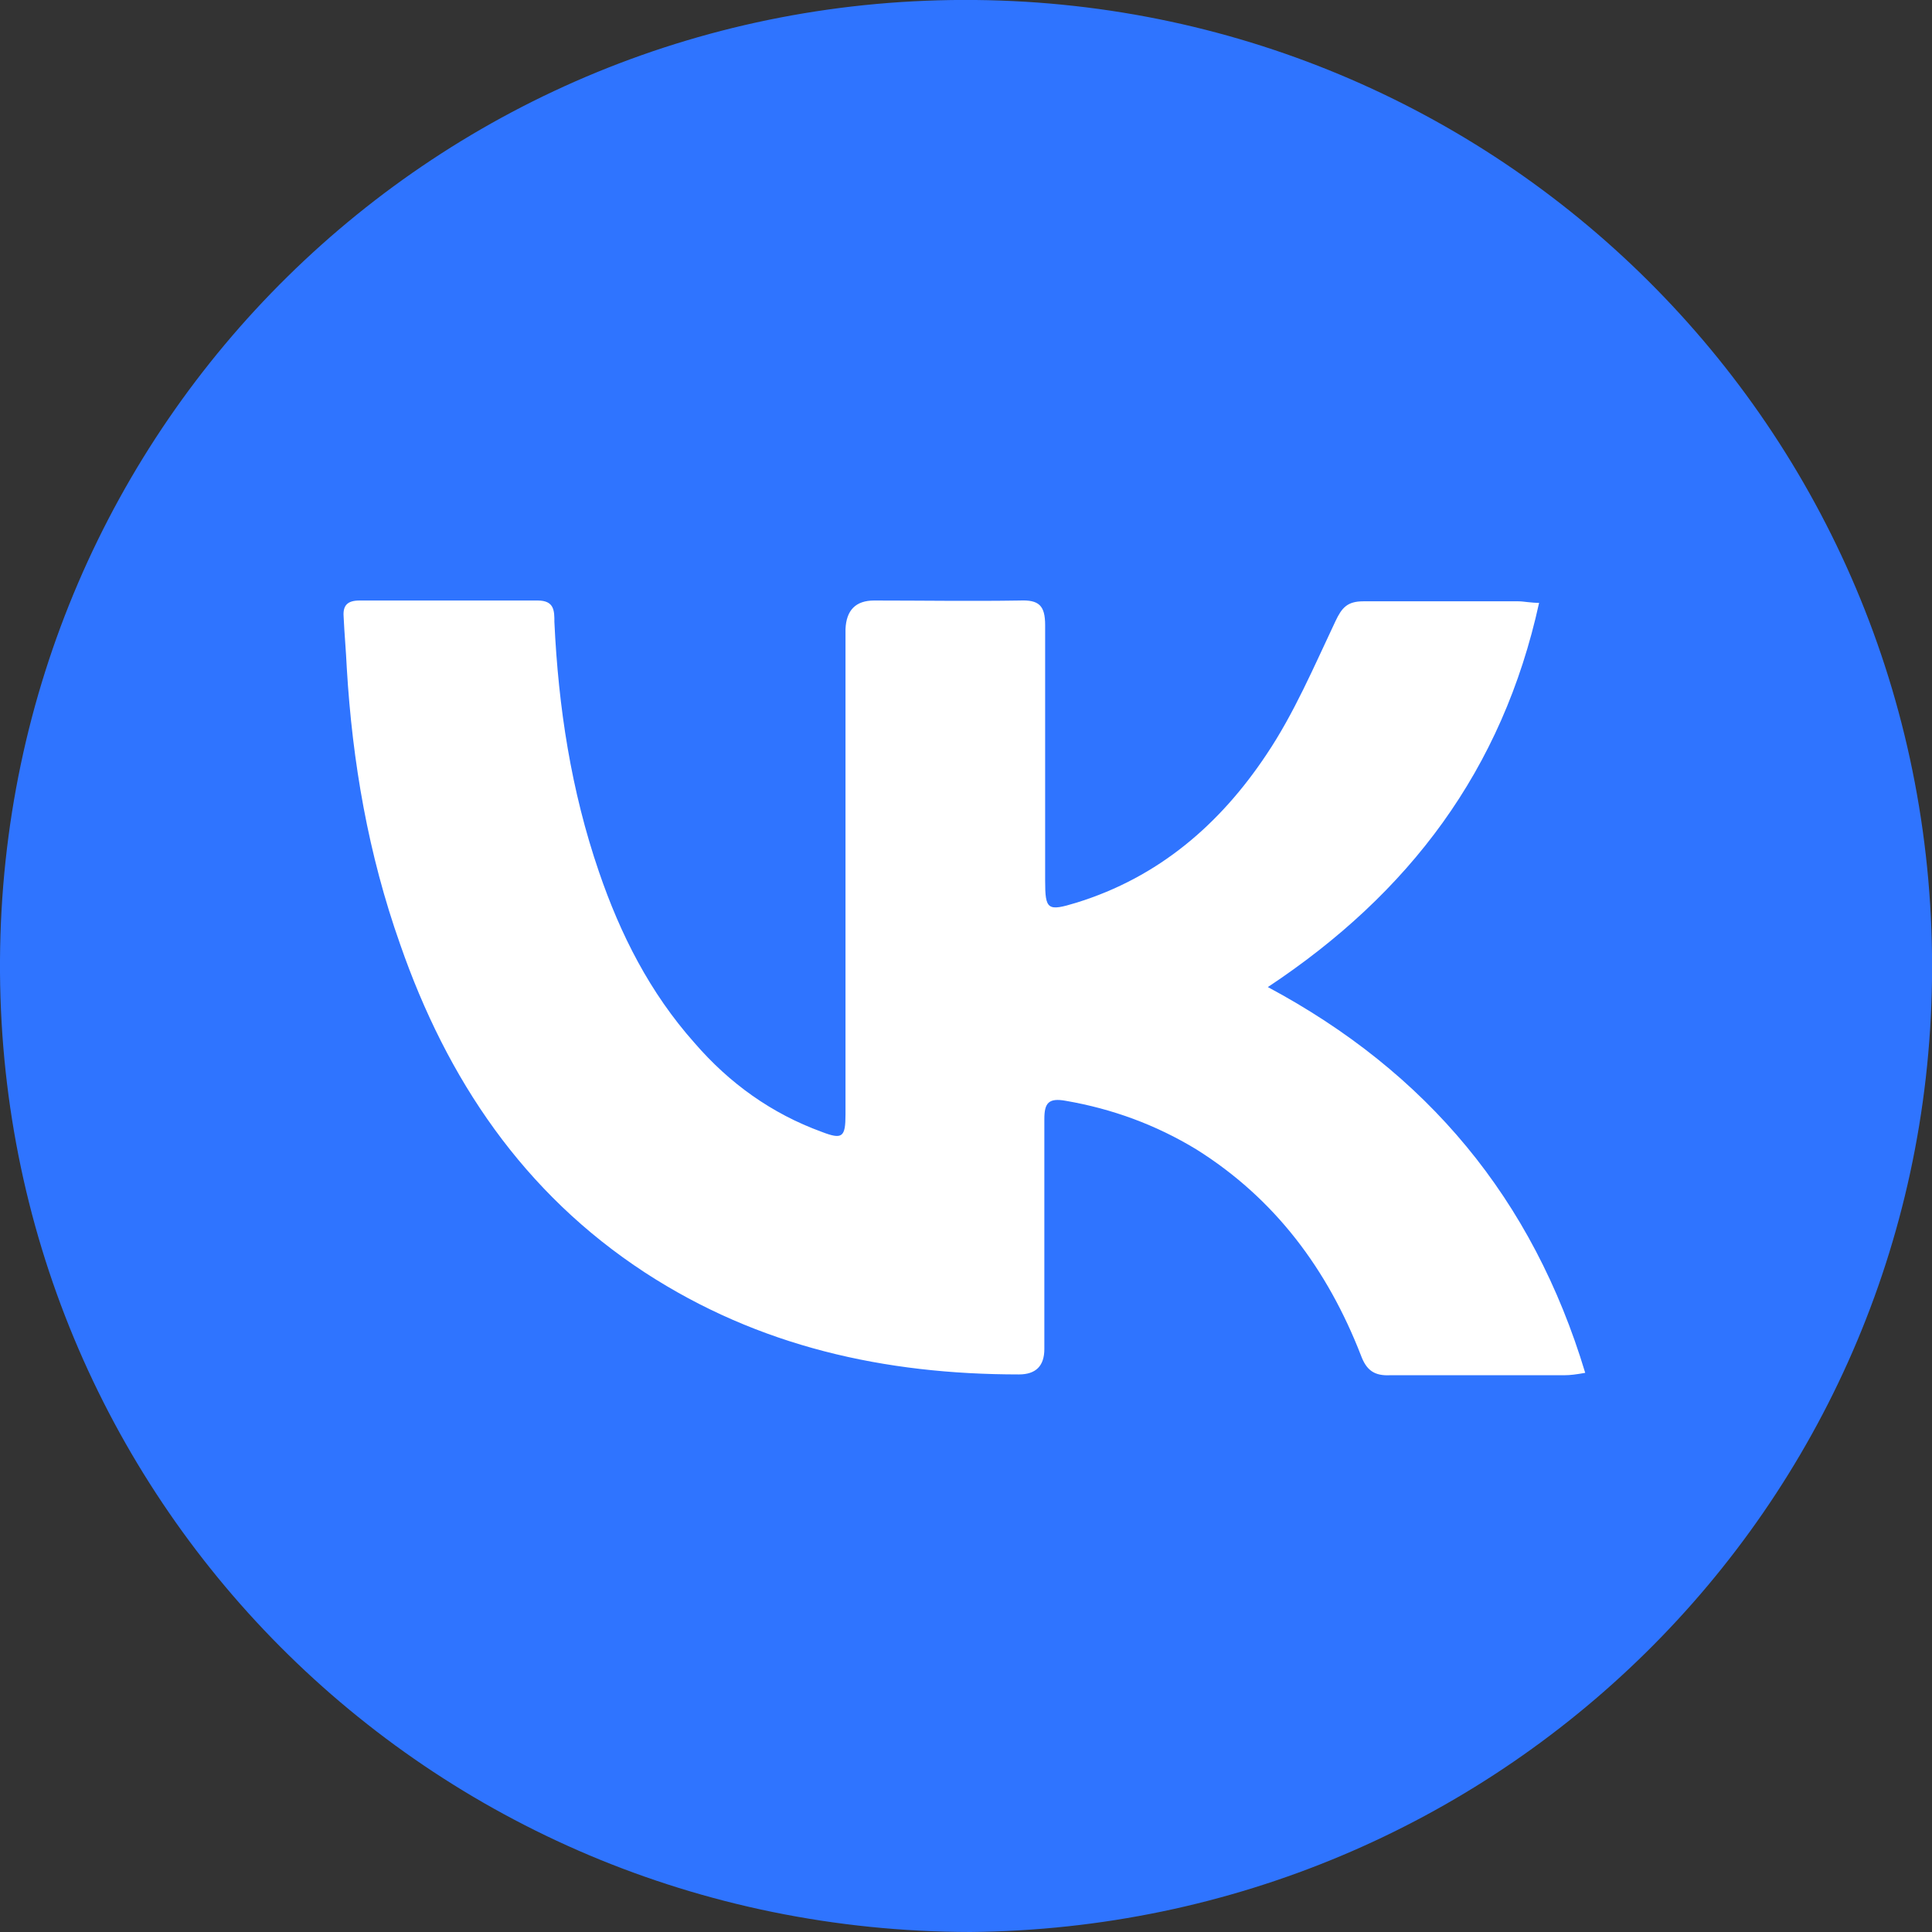 <?xml version="1.0" encoding="UTF-8"?> <svg xmlns="http://www.w3.org/2000/svg" id="Layer_2" data-name="Layer 2" viewBox="0 0 24.29 24.29"><rect x="0" y="0" width="24.29" height="24.29" fill="#333333" stroke="none"/> <defs> <style> .cls-1 { fill: #2f74ff; } .cls-1, .cls-2 { stroke-width: 0px; } .cls-2 { fill: #fff; } </style> </defs> <g id="Layout_1"> <g id="Layer_1-2" data-name="Layer 1-2"> <circle class="cls-2" cx="12.14" cy="12.43" r="9.64"></circle> <g id="qFH1m3"> <path class="cls-1" d="M12.2,24.29C5.37,24.28-.04,18.81,0,12.07.04,5.32,5.51-.07,12.27,0c6.69.07,12.11,5.51,12.02,12.32-.09,6.66-5.48,11.91-12.09,11.97ZM19.37,7.58c-.13,0-.21-.02-.28-.02h-1.95c-.2,0-.27.08-.35.25-.27.57-.52,1.16-.87,1.68-.58.87-1.35,1.54-2.39,1.86-.36.11-.39.09-.39-.28v-3.21c0-.25-.08-.32-.32-.31-.61.01-1.22,0-1.83,0-.23,0-.35.12-.36.36v6.1c0,.29-.04.32-.3.22-.63-.23-1.16-.61-1.6-1.12-.56-.63-.93-1.36-1.2-2.15-.35-1.02-.51-2.07-.56-3.14,0-.14,0-.27-.21-.27h-2.24c-.15,0-.21.06-.2.2.01.22.03.43.04.65.07,1.18.27,2.34.67,3.47.59,1.7,1.55,3.13,3.08,4.13,1.43.93,3.01,1.28,4.7,1.28q.32,0,.32-.32v-2.89c0-.2.05-.27.27-.23.58.1,1.13.3,1.64.61.99.62,1.65,1.51,2.07,2.59.07.19.17.26.37.25h2.19c.07,0,.15-.01.26-.03-.66-2.19-1.99-3.78-3.99-4.85,1.78-1.18,2.95-2.73,3.41-4.83h.02Z"></path> </g> </g> </g> </svg> 